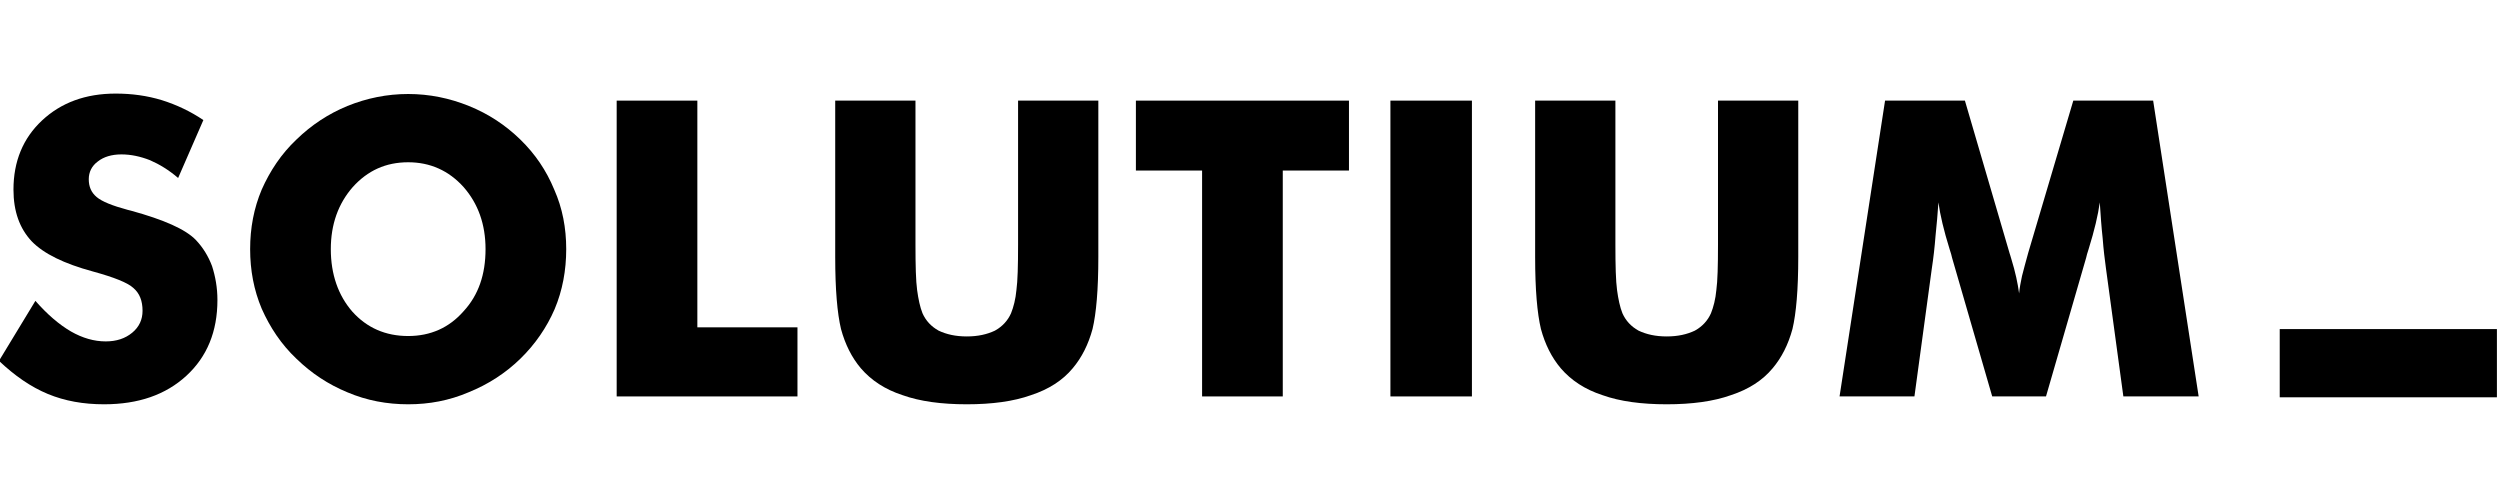 <?xml version="1.0" encoding="UTF-8" standalone="no"?>
<!DOCTYPE svg PUBLIC "-//W3C//DTD SVG 1.1//EN" "http://www.w3.org/Graphics/SVG/1.1/DTD/svg11.dtd">
<svg width="100%" height="100%" viewBox="0 0 200 40" version="1.1" xmlns="http://www.w3.org/2000/svg" xmlns:xlink="http://www.w3.org/1999/xlink" xml:space="preserve" xmlns:serif="http://www.serif.com/" style="fill-rule:evenodd;clip-rule:evenodd;stroke-linejoin:round;stroke-miterlimit:2;">
    <g transform="matrix(0.188,0,0,0.188,-27.211,-40.435)">
        <g transform="matrix(3.521,0,0,3.521,-2983.6,-1704.86)">
            <g transform="matrix(50,0,0,50,887.358,593.193)">
                <path d="M0.108,-0.231C0.137,-0.198 0.165,-0.174 0.194,-0.157C0.222,-0.141 0.25,-0.133 0.278,-0.133C0.304,-0.133 0.325,-0.14 0.342,-0.154C0.359,-0.168 0.367,-0.186 0.367,-0.207C0.367,-0.231 0.36,-0.249 0.345,-0.262C0.331,-0.275 0.298,-0.288 0.247,-0.302C0.177,-0.321 0.128,-0.345 0.099,-0.375C0.07,-0.406 0.055,-0.447 0.055,-0.5C0.055,-0.568 0.078,-0.624 0.124,-0.667C0.17,-0.71 0.229,-0.732 0.302,-0.732C0.341,-0.732 0.378,-0.727 0.414,-0.716C0.449,-0.705 0.483,-0.689 0.514,-0.668L0.453,-0.528C0.431,-0.547 0.408,-0.561 0.385,-0.571C0.362,-0.58 0.339,-0.585 0.316,-0.585C0.292,-0.585 0.273,-0.579 0.259,-0.568C0.244,-0.557 0.237,-0.542 0.237,-0.525C0.237,-0.507 0.243,-0.493 0.256,-0.482C0.269,-0.471 0.294,-0.461 0.331,-0.451L0.339,-0.449C0.419,-0.427 0.471,-0.404 0.496,-0.378C0.513,-0.36 0.526,-0.339 0.535,-0.315C0.543,-0.29 0.548,-0.263 0.548,-0.233C0.548,-0.157 0.523,-0.096 0.473,-0.05C0.423,-0.004 0.357,0.019 0.274,0.019C0.224,0.019 0.179,0.011 0.138,-0.006C0.097,-0.023 0.058,-0.05 0.02,-0.086L0.108,-0.231Z" style="fill-rule:nonzero;"/>
            </g>
            <g transform="matrix(50,0,0,50,916.411,593.193)">
                <path d="M0.81,-0.356C0.81,-0.305 0.801,-0.256 0.782,-0.211C0.763,-0.167 0.735,-0.126 0.699,-0.091C0.663,-0.056 0.621,-0.029 0.574,-0.01C0.527,0.01 0.479,0.019 0.428,0.019C0.377,0.019 0.328,0.01 0.281,-0.01C0.235,-0.029 0.194,-0.056 0.158,-0.091C0.121,-0.126 0.094,-0.167 0.074,-0.212C0.055,-0.257 0.046,-0.305 0.046,-0.356C0.046,-0.407 0.055,-0.455 0.074,-0.5C0.094,-0.545 0.121,-0.586 0.158,-0.621C0.194,-0.656 0.235,-0.683 0.281,-0.702C0.328,-0.721 0.377,-0.731 0.428,-0.731C0.479,-0.731 0.528,-0.721 0.575,-0.702C0.622,-0.683 0.663,-0.656 0.699,-0.621C0.735,-0.586 0.762,-0.546 0.781,-0.5C0.801,-0.455 0.81,-0.407 0.81,-0.356ZM0.428,-0.146C0.482,-0.146 0.527,-0.166 0.562,-0.206C0.598,-0.245 0.615,-0.295 0.615,-0.356C0.615,-0.416 0.597,-0.466 0.562,-0.506C0.526,-0.546 0.481,-0.566 0.428,-0.566C0.374,-0.566 0.33,-0.546 0.294,-0.506C0.259,-0.466 0.241,-0.416 0.241,-0.356C0.241,-0.295 0.259,-0.244 0.293,-0.205C0.328,-0.166 0.373,-0.146 0.428,-0.146Z" style="fill-rule:nonzero;"/>
            </g>
            <g transform="matrix(50,0,0,50,959.209,593.193)">
                <path d="M0.076,-0L0.076,-0.715L0.271,-0.715L0.271,-0.167L0.513,-0.167L0.513,-0L0.076,-0Z" style="fill-rule:nonzero;"/>
            </g>
            <g transform="matrix(50,0,0,50,985.82,593.193)">
                <path d="M0.072,-0.715L0.266,-0.715L0.266,-0.367C0.266,-0.316 0.267,-0.279 0.27,-0.257C0.273,-0.235 0.277,-0.216 0.283,-0.201C0.291,-0.183 0.304,-0.169 0.322,-0.159C0.341,-0.15 0.363,-0.145 0.39,-0.145C0.417,-0.145 0.439,-0.15 0.458,-0.159C0.476,-0.169 0.489,-0.183 0.497,-0.201C0.503,-0.216 0.508,-0.235 0.51,-0.257C0.513,-0.279 0.514,-0.316 0.514,-0.367L0.514,-0.715L0.708,-0.715L0.708,-0.337C0.708,-0.258 0.703,-0.201 0.694,-0.163C0.684,-0.126 0.668,-0.094 0.646,-0.068C0.622,-0.039 0.588,-0.017 0.545,-0.003C0.503,0.012 0.451,0.019 0.39,0.019C0.329,0.019 0.277,0.012 0.235,-0.003C0.192,-0.017 0.159,-0.039 0.134,-0.068C0.112,-0.094 0.096,-0.126 0.086,-0.163C0.077,-0.201 0.072,-0.258 0.072,-0.337L0.072,-0.715Z" style="fill-rule:nonzero;"/>
            </g>
            <g transform="matrix(50,0,0,50,1024.81,593.193)">
                <path d="M0.179,-0L0.179,-0.546L0.019,-0.546L0.019,-0.715L0.534,-0.715L0.534,-0.546L0.374,-0.546L0.374,-0L0.179,-0Z" style="fill-rule:nonzero;"/>
            </g>
            <g transform="matrix(50,0,0,50,1052.47,593.193)">
                <rect x="0.081" y="-0.715" width="0.197" height="0.715" style="fill-rule:nonzero;"/>
            </g>
            <g transform="matrix(50,0,0,50,1070.41,593.193)">
                <path d="M0.072,-0.715L0.266,-0.715L0.266,-0.367C0.266,-0.316 0.267,-0.279 0.27,-0.257C0.273,-0.235 0.277,-0.216 0.283,-0.201C0.291,-0.183 0.304,-0.169 0.322,-0.159C0.341,-0.15 0.363,-0.145 0.39,-0.145C0.417,-0.145 0.439,-0.15 0.458,-0.159C0.476,-0.169 0.489,-0.183 0.497,-0.201C0.503,-0.216 0.508,-0.235 0.51,-0.257C0.513,-0.279 0.514,-0.316 0.514,-0.367L0.514,-0.715L0.708,-0.715L0.708,-0.337C0.708,-0.258 0.703,-0.201 0.694,-0.163C0.684,-0.126 0.668,-0.094 0.646,-0.068C0.622,-0.039 0.588,-0.017 0.545,-0.003C0.503,0.012 0.451,0.019 0.39,0.019C0.329,0.019 0.277,0.012 0.235,-0.003C0.192,-0.017 0.159,-0.039 0.134,-0.068C0.112,-0.094 0.096,-0.126 0.086,-0.163C0.077,-0.201 0.072,-0.258 0.072,-0.337L0.072,-0.715Z" style="fill-rule:nonzero;"/>
            </g>
            <g transform="matrix(50,0,0,50,1109.4,593.193)">
                <path d="M0.896,-0L0.714,-0L0.672,-0.309C0.669,-0.331 0.666,-0.355 0.664,-0.382C0.661,-0.409 0.659,-0.438 0.657,-0.469C0.653,-0.439 0.644,-0.401 0.63,-0.356C0.627,-0.347 0.625,-0.34 0.624,-0.335L0.527,-0L0.397,-0L0.3,-0.335C0.299,-0.34 0.297,-0.347 0.294,-0.356C0.28,-0.401 0.271,-0.439 0.267,-0.469C0.265,-0.442 0.263,-0.415 0.26,-0.388C0.258,-0.362 0.255,-0.335 0.251,-0.309L0.209,-0L0.028,-0L0.138,-0.715L0.331,-0.715L0.439,-0.346C0.44,-0.344 0.441,-0.339 0.443,-0.333C0.453,-0.301 0.459,-0.272 0.462,-0.249C0.463,-0.262 0.466,-0.276 0.469,-0.291C0.473,-0.307 0.478,-0.325 0.484,-0.347L0.593,-0.715L0.786,-0.715L0.896,-0Z" style="fill-rule:nonzero;"/>
            </g>
        </g>
        <g transform="matrix(0.694,0,0,0.218,391.416,291.368)">
            <rect x="1042.39" y="292.407" width="133.169" height="133.169"/>
        </g>
    </g>
</svg>
